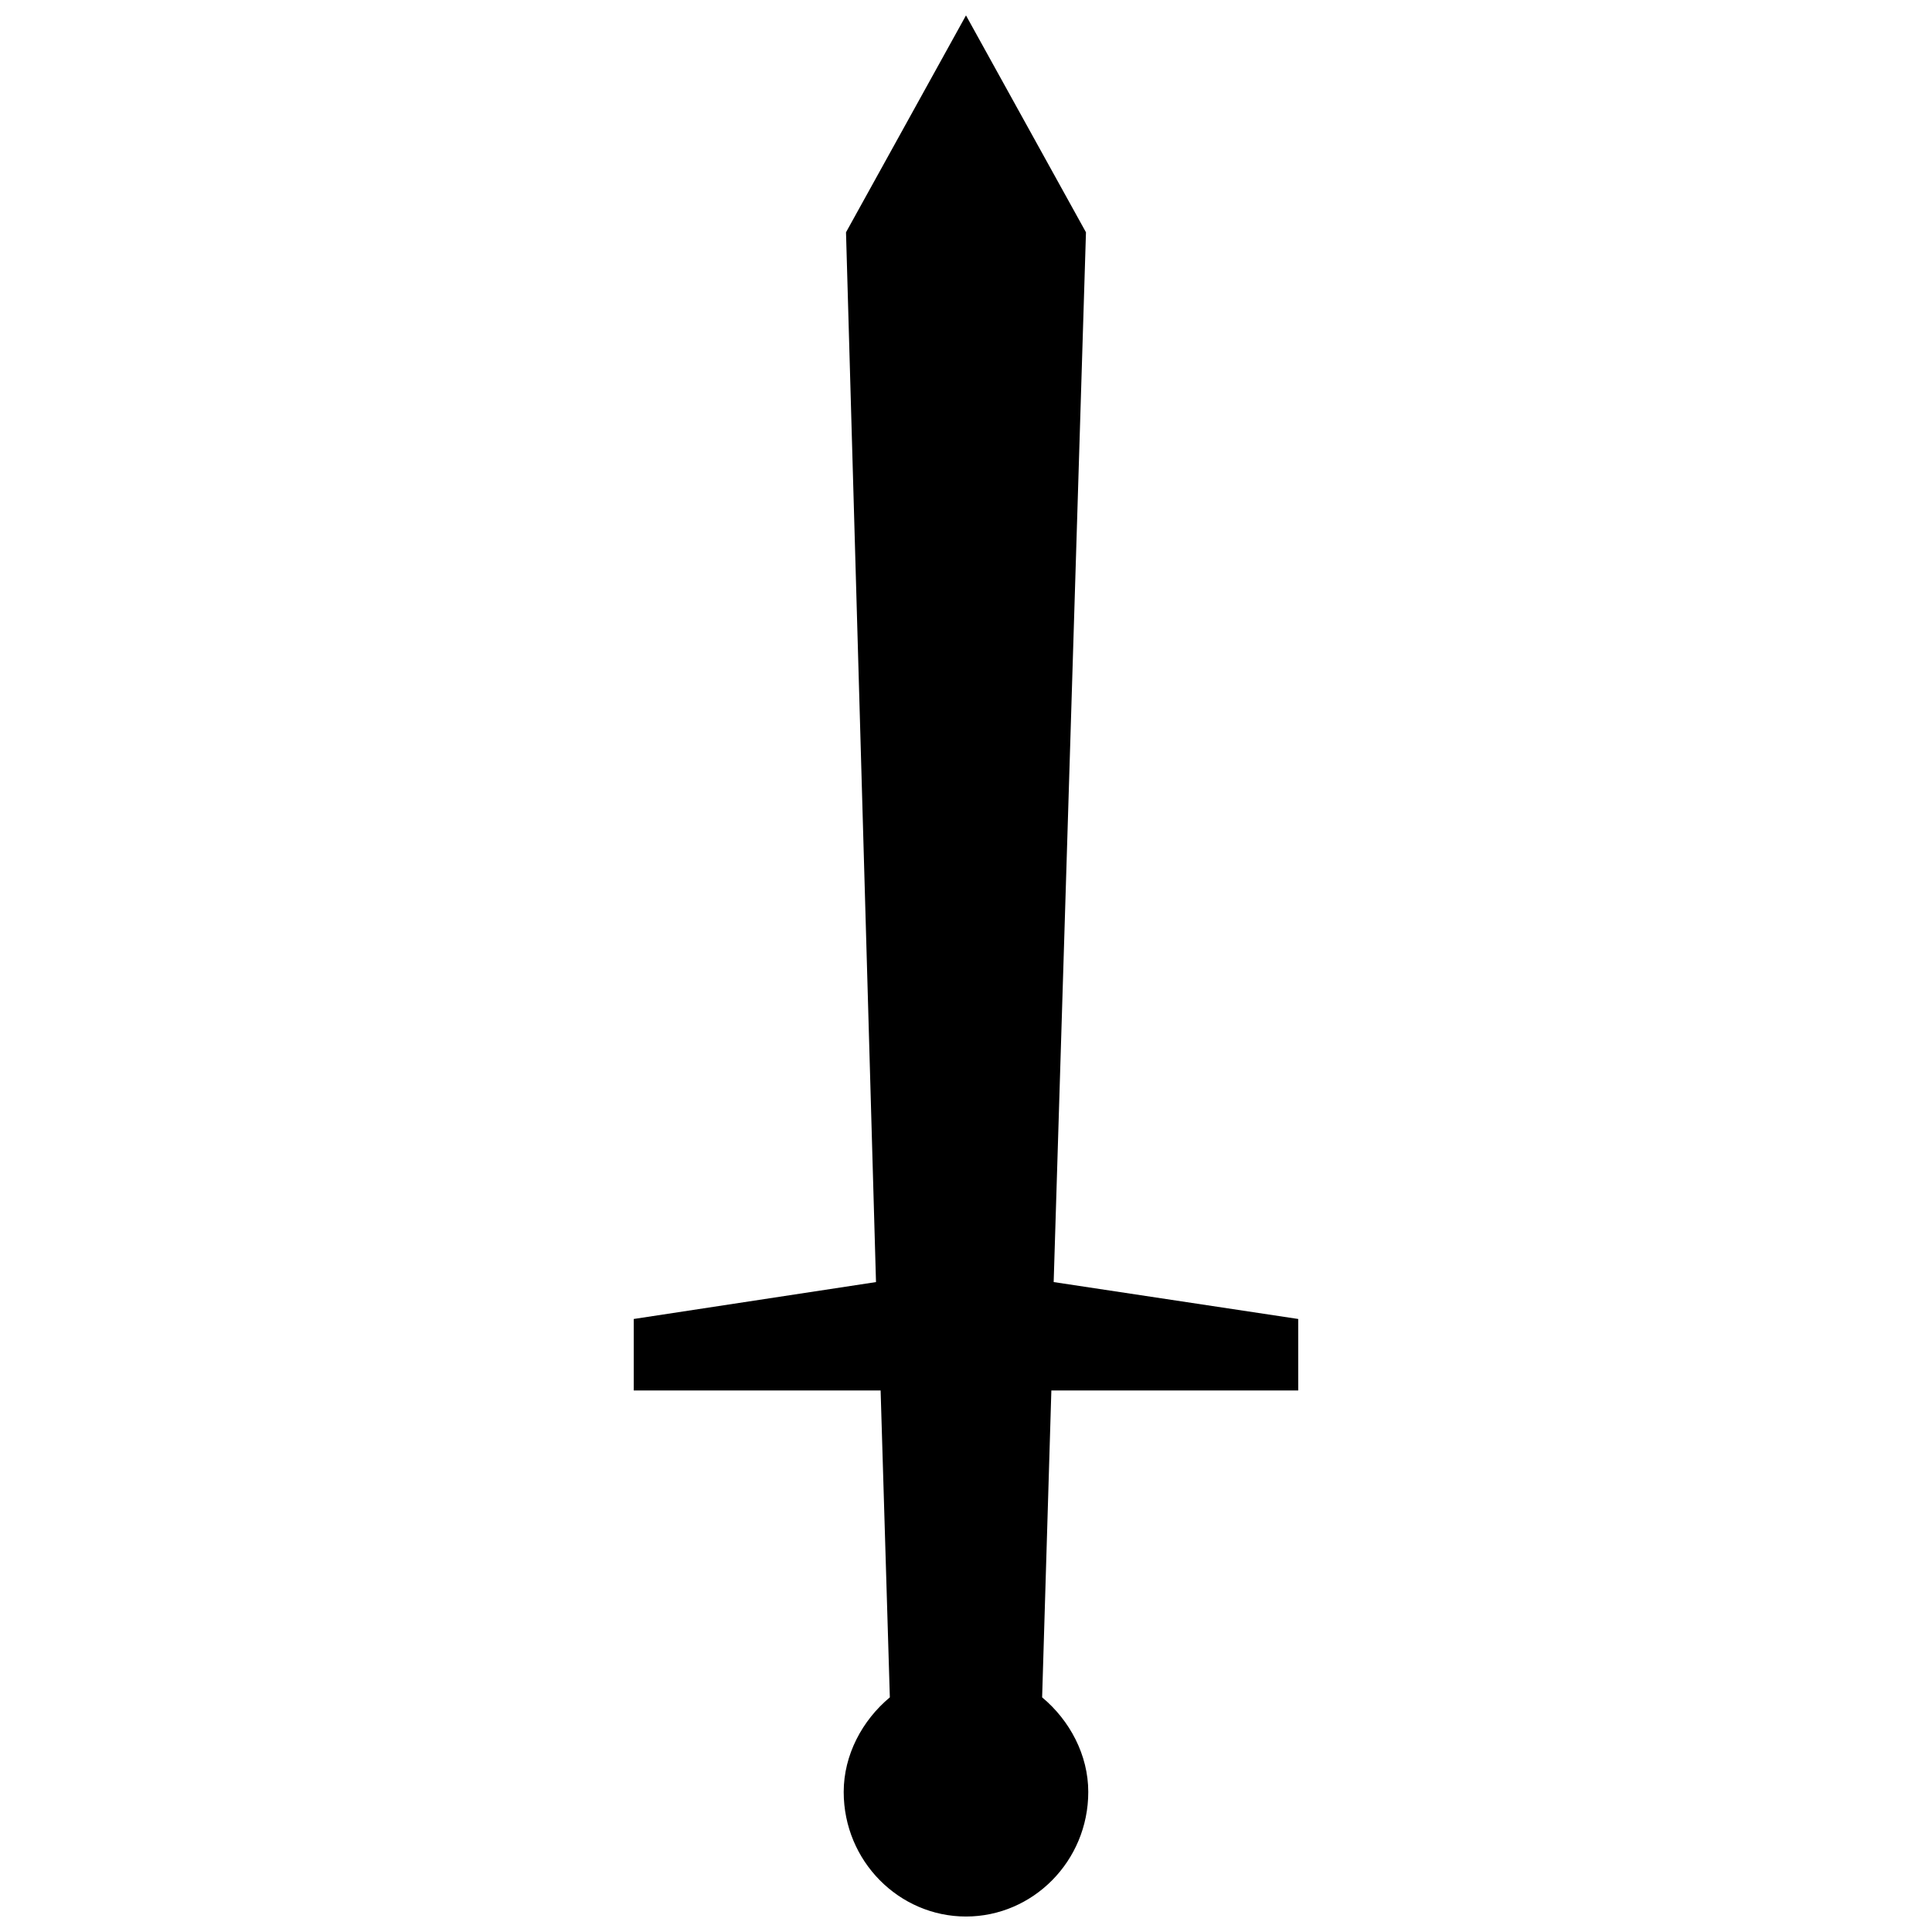 <?xml version="1.0" encoding="UTF-8"?>
<!-- Uploaded to: SVG Repo, www.svgrepo.com, Generator: SVG Repo Mixer Tools -->
<svg width="800px" height="800px" version="1.1" viewBox="144 144 512 512" xmlns="http://www.w3.org/2000/svg">
 <defs>
  <clipPath id="a">
   <path d="m311 148.09h178v503.81h-178z"/>
  </clipPath>
 </defs>
 <g clip-path="url(#a)">
  <path d="m400 148.09 31.793 57.473-8.559 278.2 64.809 9.781v18.953h-65.422l-2.445 81.32c7.336 6.113 12.227 15.285 12.227 25.066 0 18.344-14.676 33.016-32.406 33.016-17.73 0-32.406-14.676-32.406-33.016 0-9.781 4.891-18.953 12.227-25.066l-2.445-81.32h-65.422v-18.953l64.199-9.781-7.949-278.2 31.793-57.473z" fill-rule="evenodd"/>
 </g>
</svg>